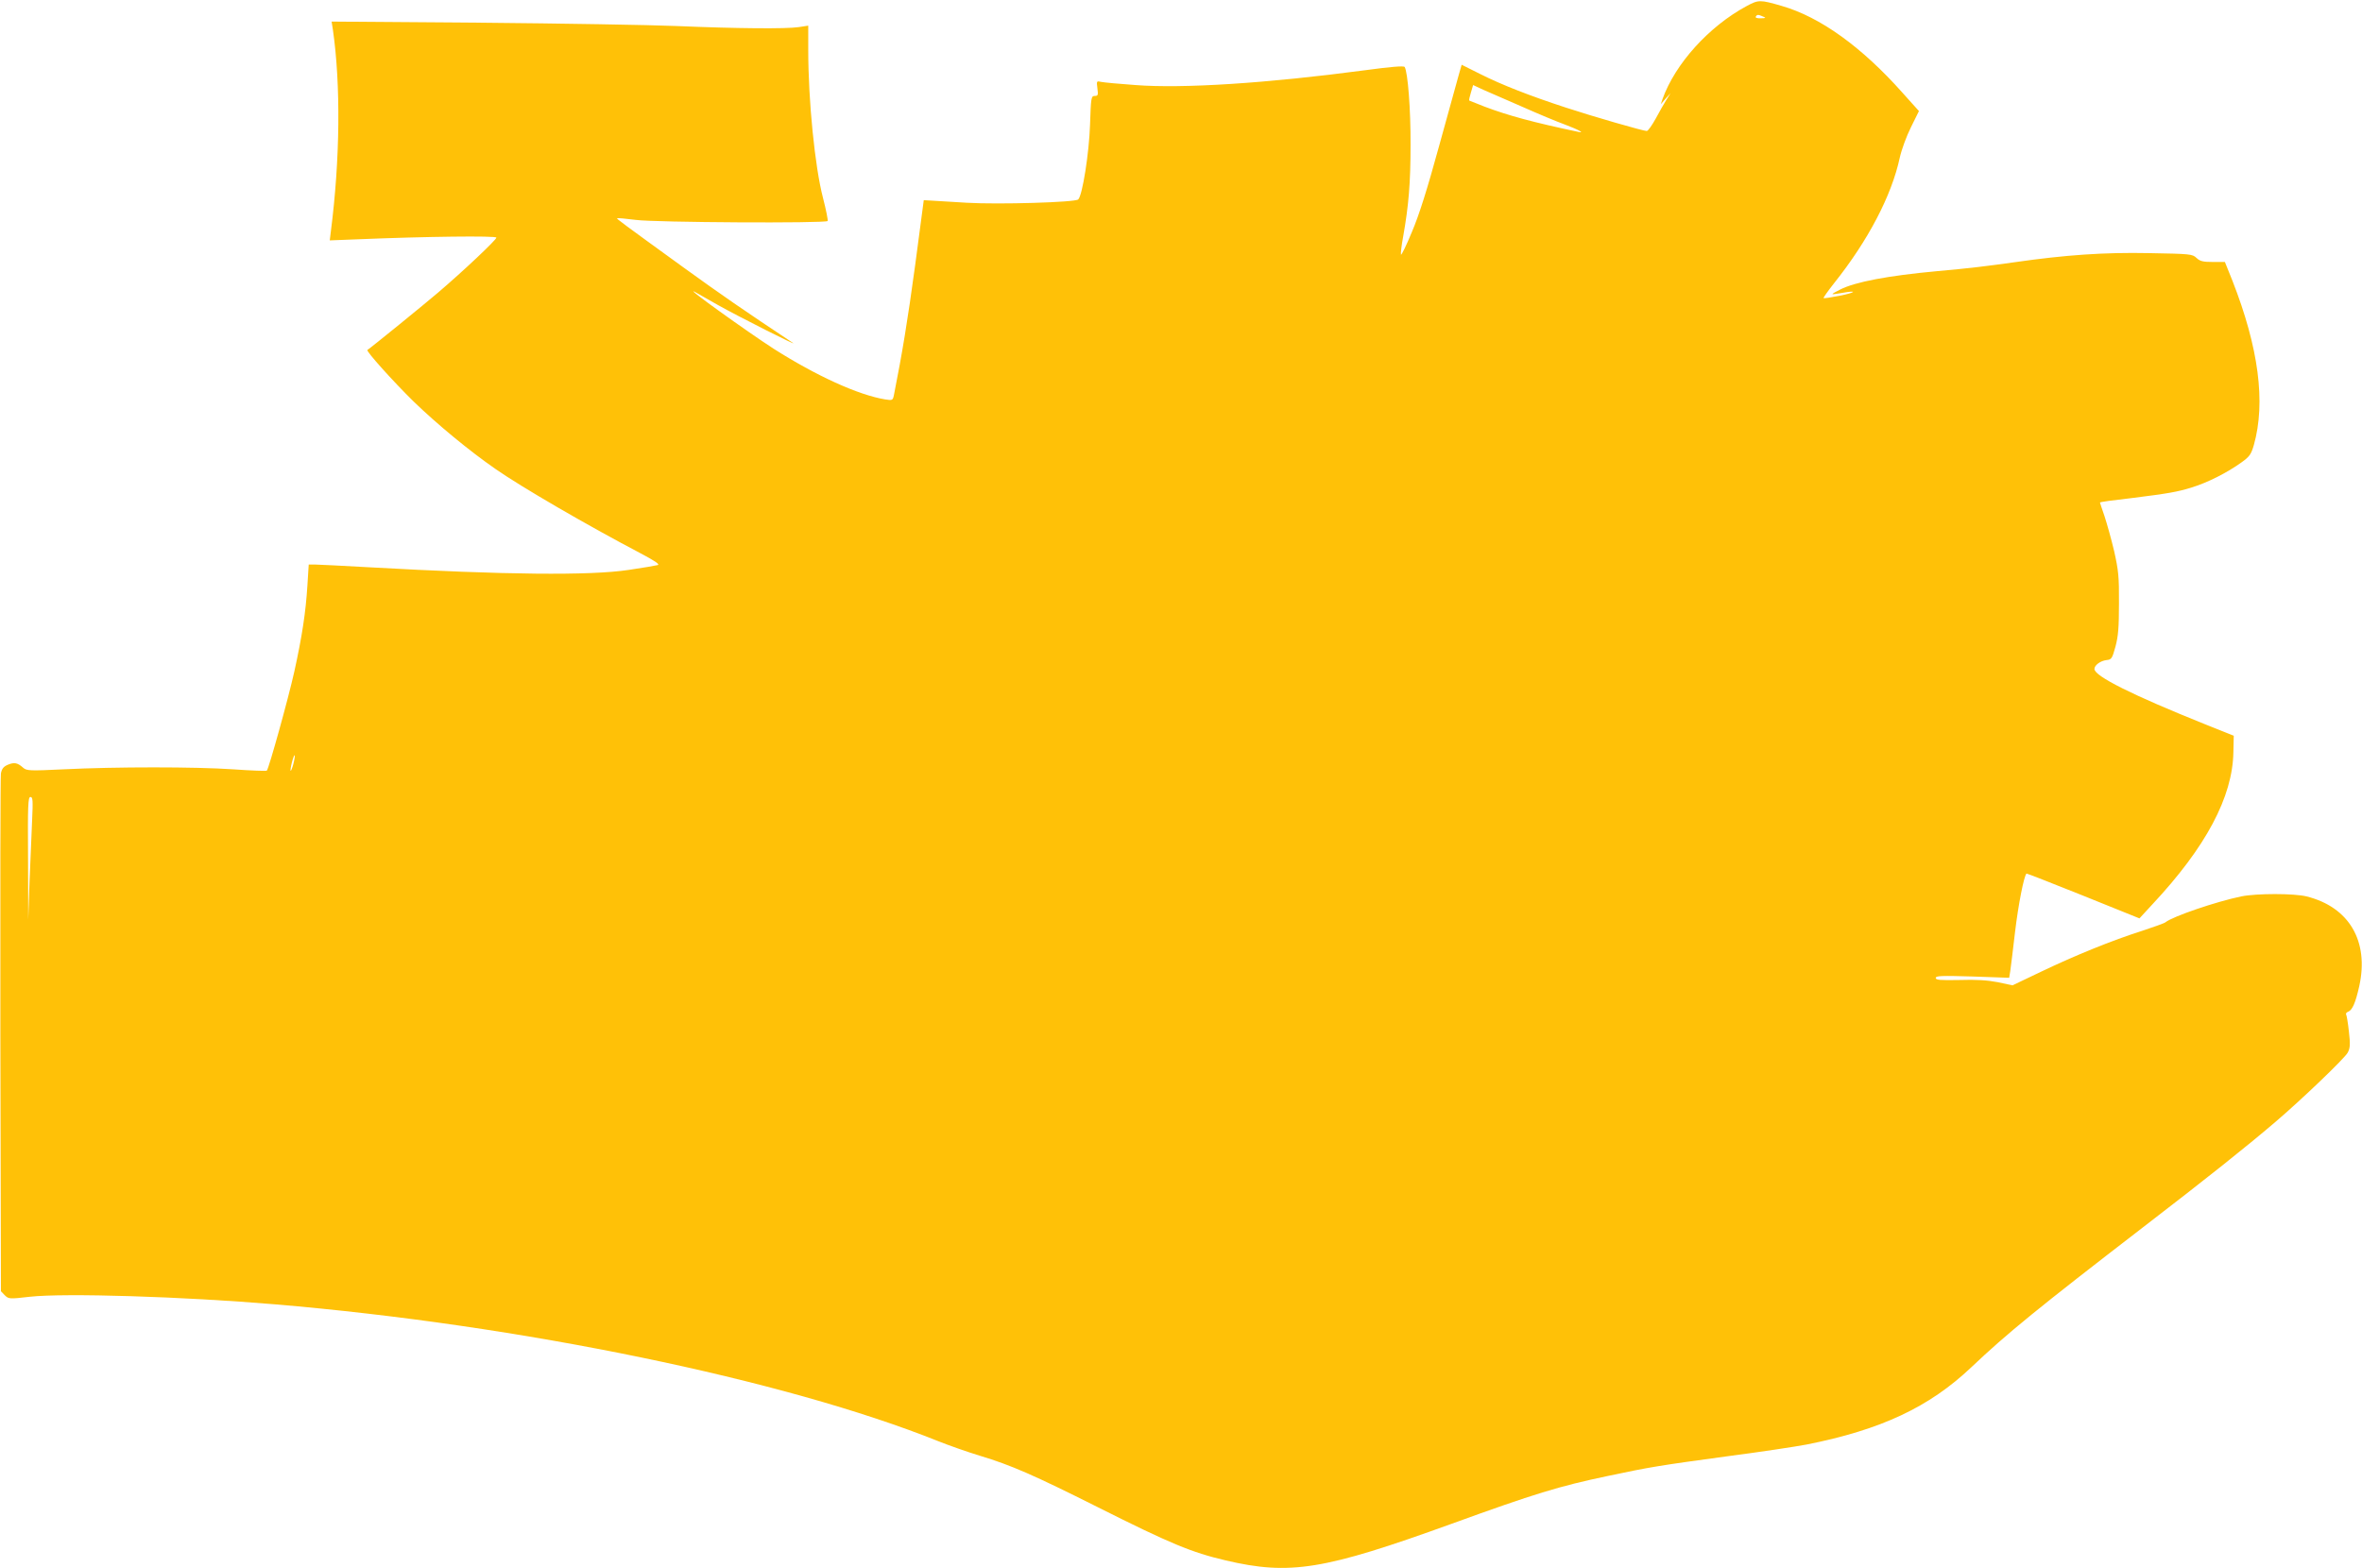 <?xml version="1.0" standalone="no"?>
<!DOCTYPE svg PUBLIC "-//W3C//DTD SVG 20010904//EN"
 "http://www.w3.org/TR/2001/REC-SVG-20010904/DTD/svg10.dtd">
<svg version="1.0" xmlns="http://www.w3.org/2000/svg"
 width="1280pt" height="850pt" viewBox="0 0 1280 850"
 preserveAspectRatio="xMidYMid meet">
<g transform="translate(0,850) scale(0.1,-0.1)"
fill="#ffc107" stroke="none">
<path d="M9465 8467 c-204 -110 -387 -312 -456 -505 l-9 -27 26 30 27 30 -22
-35 c-12 -19 -38 -65 -58 -102 -21 -38 -42 -68 -49 -68 -19 0 -290 78 -439
127 -193 63 -347 123 -464 182 l-100 50 -15 -52 c-8 -29 -56 -203 -107 -387
-65 -237 -108 -374 -148 -468 -30 -73 -57 -128 -59 -122 -2 6 3 50 12 98 30
170 40 290 40 497 1 192 -15 395 -32 422 -5 7 -77 1 -217 -18 -526 -70 -985
-100 -1242 -80 -87 6 -170 14 -185 17 -26 6 -26 5 -21 -35 5 -36 3 -41 -14
-41 -20 0 -21 -8 -26 -157 -5 -152 -41 -382 -64 -404 -16 -16 -433 -28 -603
-18 -91 6 -180 11 -199 12 l-35 2 -47 -355 c-40 -295 -70 -477 -115 -703 -6
-27 -8 -28 -47 -22 -146 24 -374 128 -605 275 -141 91 -491 342 -427 308 6 -3
62 -35 125 -71 108 -61 447 -232 406 -205 -264 175 -391 263 -586 404 -345
250 -369 268 -366 271 2 2 48 -2 102 -9 104 -14 1026 -19 1039 -6 3 3 -8 59
-25 125 -44 168 -80 528 -80 801 l0 133 -52 -8 c-68 -10 -333 -8 -663 6 -143
6 -622 14 -1064 18 l-804 6 7 -44 c43 -300 39 -703 -11 -1093 l-6 -49 154 6
c359 15 749 20 749 9 0 -12 -179 -181 -315 -297 -70 -60 -365 -300 -384 -312
-9 -5 137 -168 250 -279 128 -124 304 -269 444 -366 142 -99 497 -305 786
-457 81 -43 106 -60 93 -64 -11 -3 -81 -15 -156 -26 -211 -32 -673 -27 -1405
14 -145 8 -278 15 -296 15 l-34 0 -7 -112 c-9 -146 -29 -277 -71 -468 -33
-148 -138 -526 -149 -537 -3 -3 -85 0 -183 7 -208 14 -633 14 -918 0 -186 -9
-201 -8 -220 9 -30 27 -48 30 -82 16 -24 -10 -33 -22 -38 -47 -3 -18 -4 -657
-3 -1420 l3 -1387 21 -22 c21 -20 24 -21 135 -8 190 21 833 1 1329 -41 1329
-112 2763 -408 3595 -742 55 -22 157 -58 226 -79 169 -51 290 -104 639 -279
392 -197 508 -245 692 -288 349 -82 533 -52 1226 199 449 163 581 203 842 258
235 50 288 58 640 106 185 24 383 54 440 65 403 80 664 202 893 419 195 185
365 323 927 756 360 277 558 435 720 573 143 122 378 347 393 377 13 25 14 45
6 114 -5 46 -12 88 -15 92 -3 5 2 12 11 15 23 9 40 49 60 138 54 244 -54 429
-285 487 -68 17 -272 17 -355 0 -135 -28 -370 -108 -410 -140 -5 -5 -62 -25
-125 -46 -164 -52 -365 -134 -547 -221 l-157 -75 -79 17 c-57 11 -117 15 -209
12 -105 -2 -128 0 -128 11 0 12 31 13 199 8 l199 -7 6 37 c3 21 15 117 26 213
17 143 48 303 62 315 2 1 140 -53 307 -120 l305 -123 70 76 c290 310 435 582
439 825 l2 89 -155 62 c-396 159 -600 261 -600 300 0 20 32 44 65 48 28 3 31
8 49 73 15 56 19 104 19 235 1 145 -3 179 -26 282 -15 64 -39 149 -52 189 -14
40 -25 74 -25 75 0 2 21 5 48 9 26 3 81 10 122 15 201 25 250 34 325 57 88 27
193 80 271 136 45 32 53 44 68 95 65 231 26 527 -116 890 l-41 102 -65 0 c-54
0 -70 4 -89 22 -22 21 -33 22 -256 26 -245 5 -455 -10 -727 -49 -149 -21 -245
-33 -425 -49 -261 -24 -443 -58 -524 -100 -23 -11 -41 -22 -41 -24 0 -2 23 1
51 6 87 16 78 3 -11 -15 -46 -9 -85 -15 -88 -13 -2 2 24 39 58 82 184 231 311
474 355 679 10 45 37 118 61 166 l43 87 -88 98 c-221 249 -447 412 -656 472
-117 34 -125 34 -190 -1z m90 -57 c17 -7 14 -9 -13 -9 -20 -1 -31 3 -27 9 7
12 13 12 40 0z m-1305 -489 c85 -38 189 -81 230 -96 75 -28 110 -48 74 -40
-246 52 -379 88 -509 137 -44 17 -81 32 -83 33 -2 2 2 21 9 43 l12 41 56 -26
c31 -14 126 -55 211 -92z m-6660 -3561 c-6 -23 -13 -40 -15 -38 -2 2 1 23 7
46 6 24 13 41 15 38 2 -2 -1 -23 -7 -46z m-1416 -307 c-3 -71 -9 -220 -14
-333 l-7 -205 -1 333 c-2 289 0 332 13 332 13 0 14 -18 9 -127z"/>
</g>
</svg>
